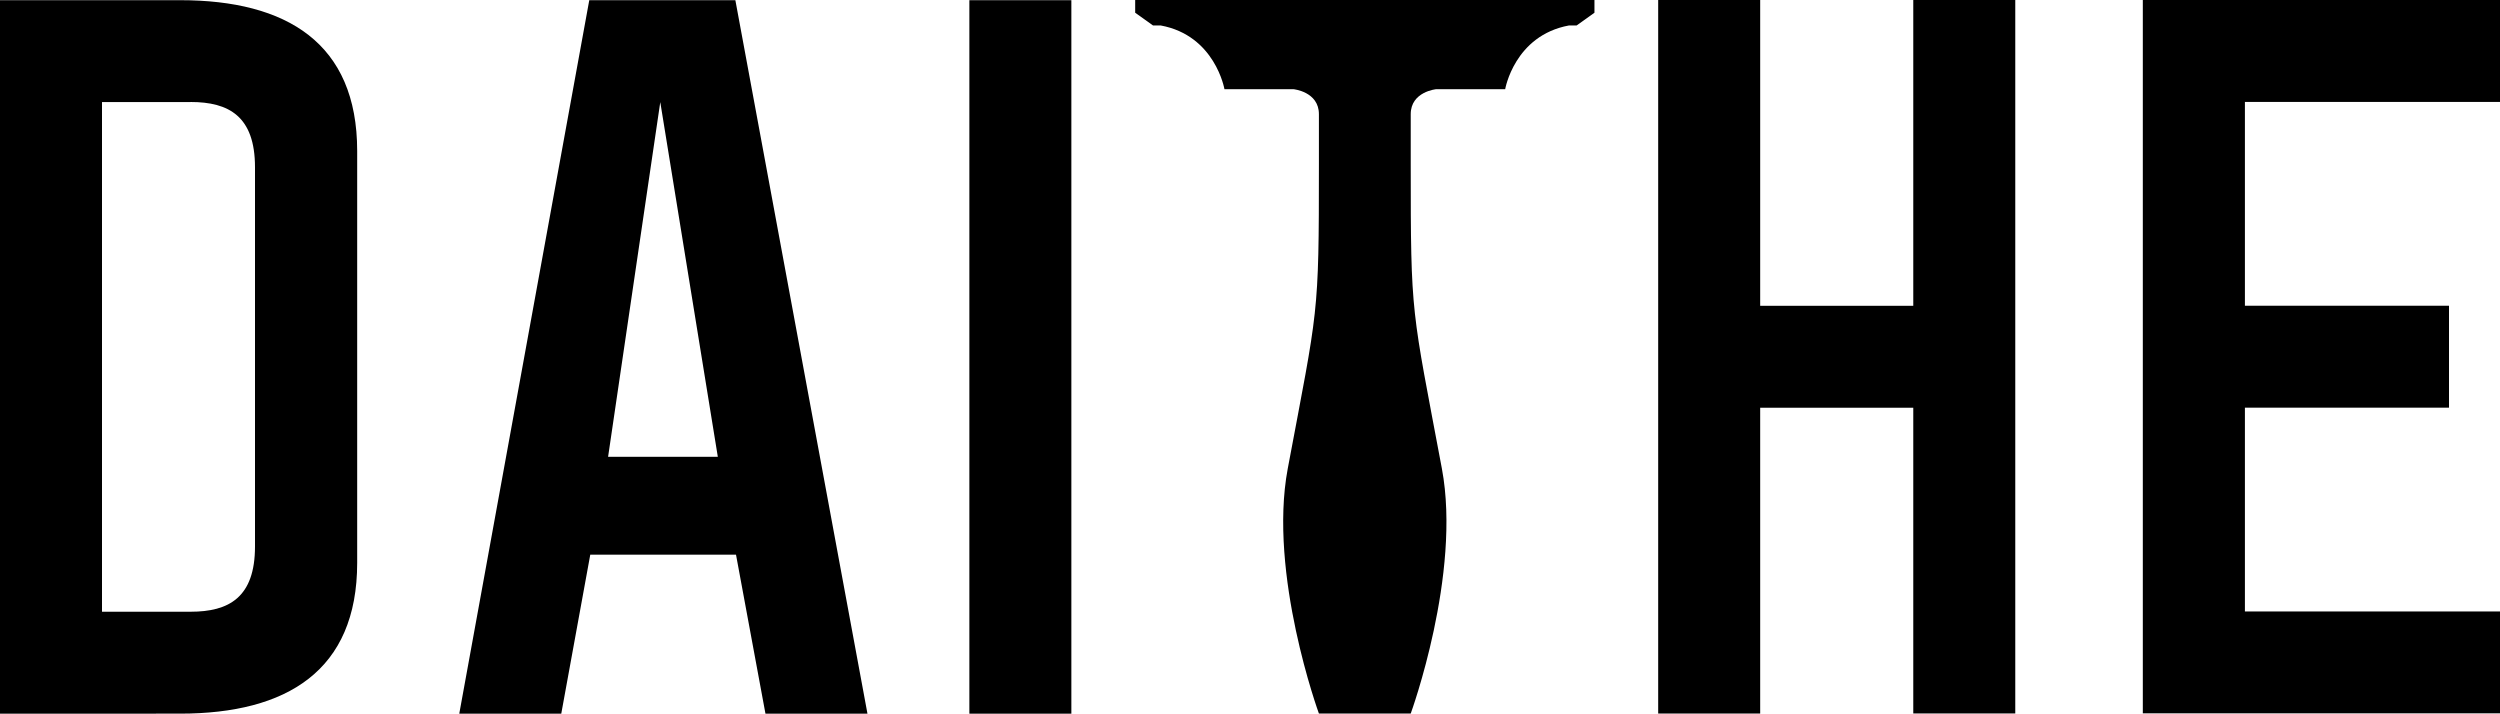 <?xml version="1.0" encoding="UTF-8"?><svg xmlns="http://www.w3.org/2000/svg" viewBox="0 0 275 78.5"><g id="a"/><g id="b"><g id="c"><g><path d="M39.29,16.61V61.91c0,11.88-7.75,16.59-19.48,16.59H0V.02H19.81C31.54,.02,39.29,4.73,39.29,16.61Zm-18.31-5.38H11.22v56.06h9.75c4.21,0,7.08-1.57,7.08-7.18V18.4c0-5.61-2.88-7.18-7.08-7.18Z"/><path d="M80.95,61.01h-16.02l-3.19,17.49h-11.22L64.82,.02h16.07l14.53,78.48h-11.22l-3.24-17.49Zm-1.99-10.76l-6.33-39.02-5.74,39.02h12.07Z"/><path d="M106.63,78.5V.02h11.22V78.5h-11.22Z"/><path d="M193.62,0V33.64h16.84V0h11.22V78.48h-11.22V44.85h-16.84v33.64h-11.22V0h11.22Z"/><path d="M235.71,78.48V0h39.29V11.21h-28.06v22.42h22.45v11.21h-22.45v22.42h28.06v11.21h-39.29Z"/><g><path d="M124.87,0V1.4l1.96,1.4h.84c6,1.1,7.02,7.01,7.02,7.01h7.58s2.81,.26,2.81,2.75v5.49h0c0,16.98-.08,15.65-3.43,33.51-2.17,11.59,3.43,26.93,3.43,26.93h10.1s5.6-15.34,3.43-26.93c-3.35-17.86-3.43-16.53-3.43-33.51h0v-5.49c0-2.49,2.81-2.75,2.81-2.75h7.58s1.01-5.9,7.02-7.01h.84l1.96-1.4V0h-50.51Z"/><path d="M155.18,15.42c0,.62,0,1.23,0,1.81,0,.19,0,.37,0,.56v-2.37Z"/></g></g></g></g></svg>